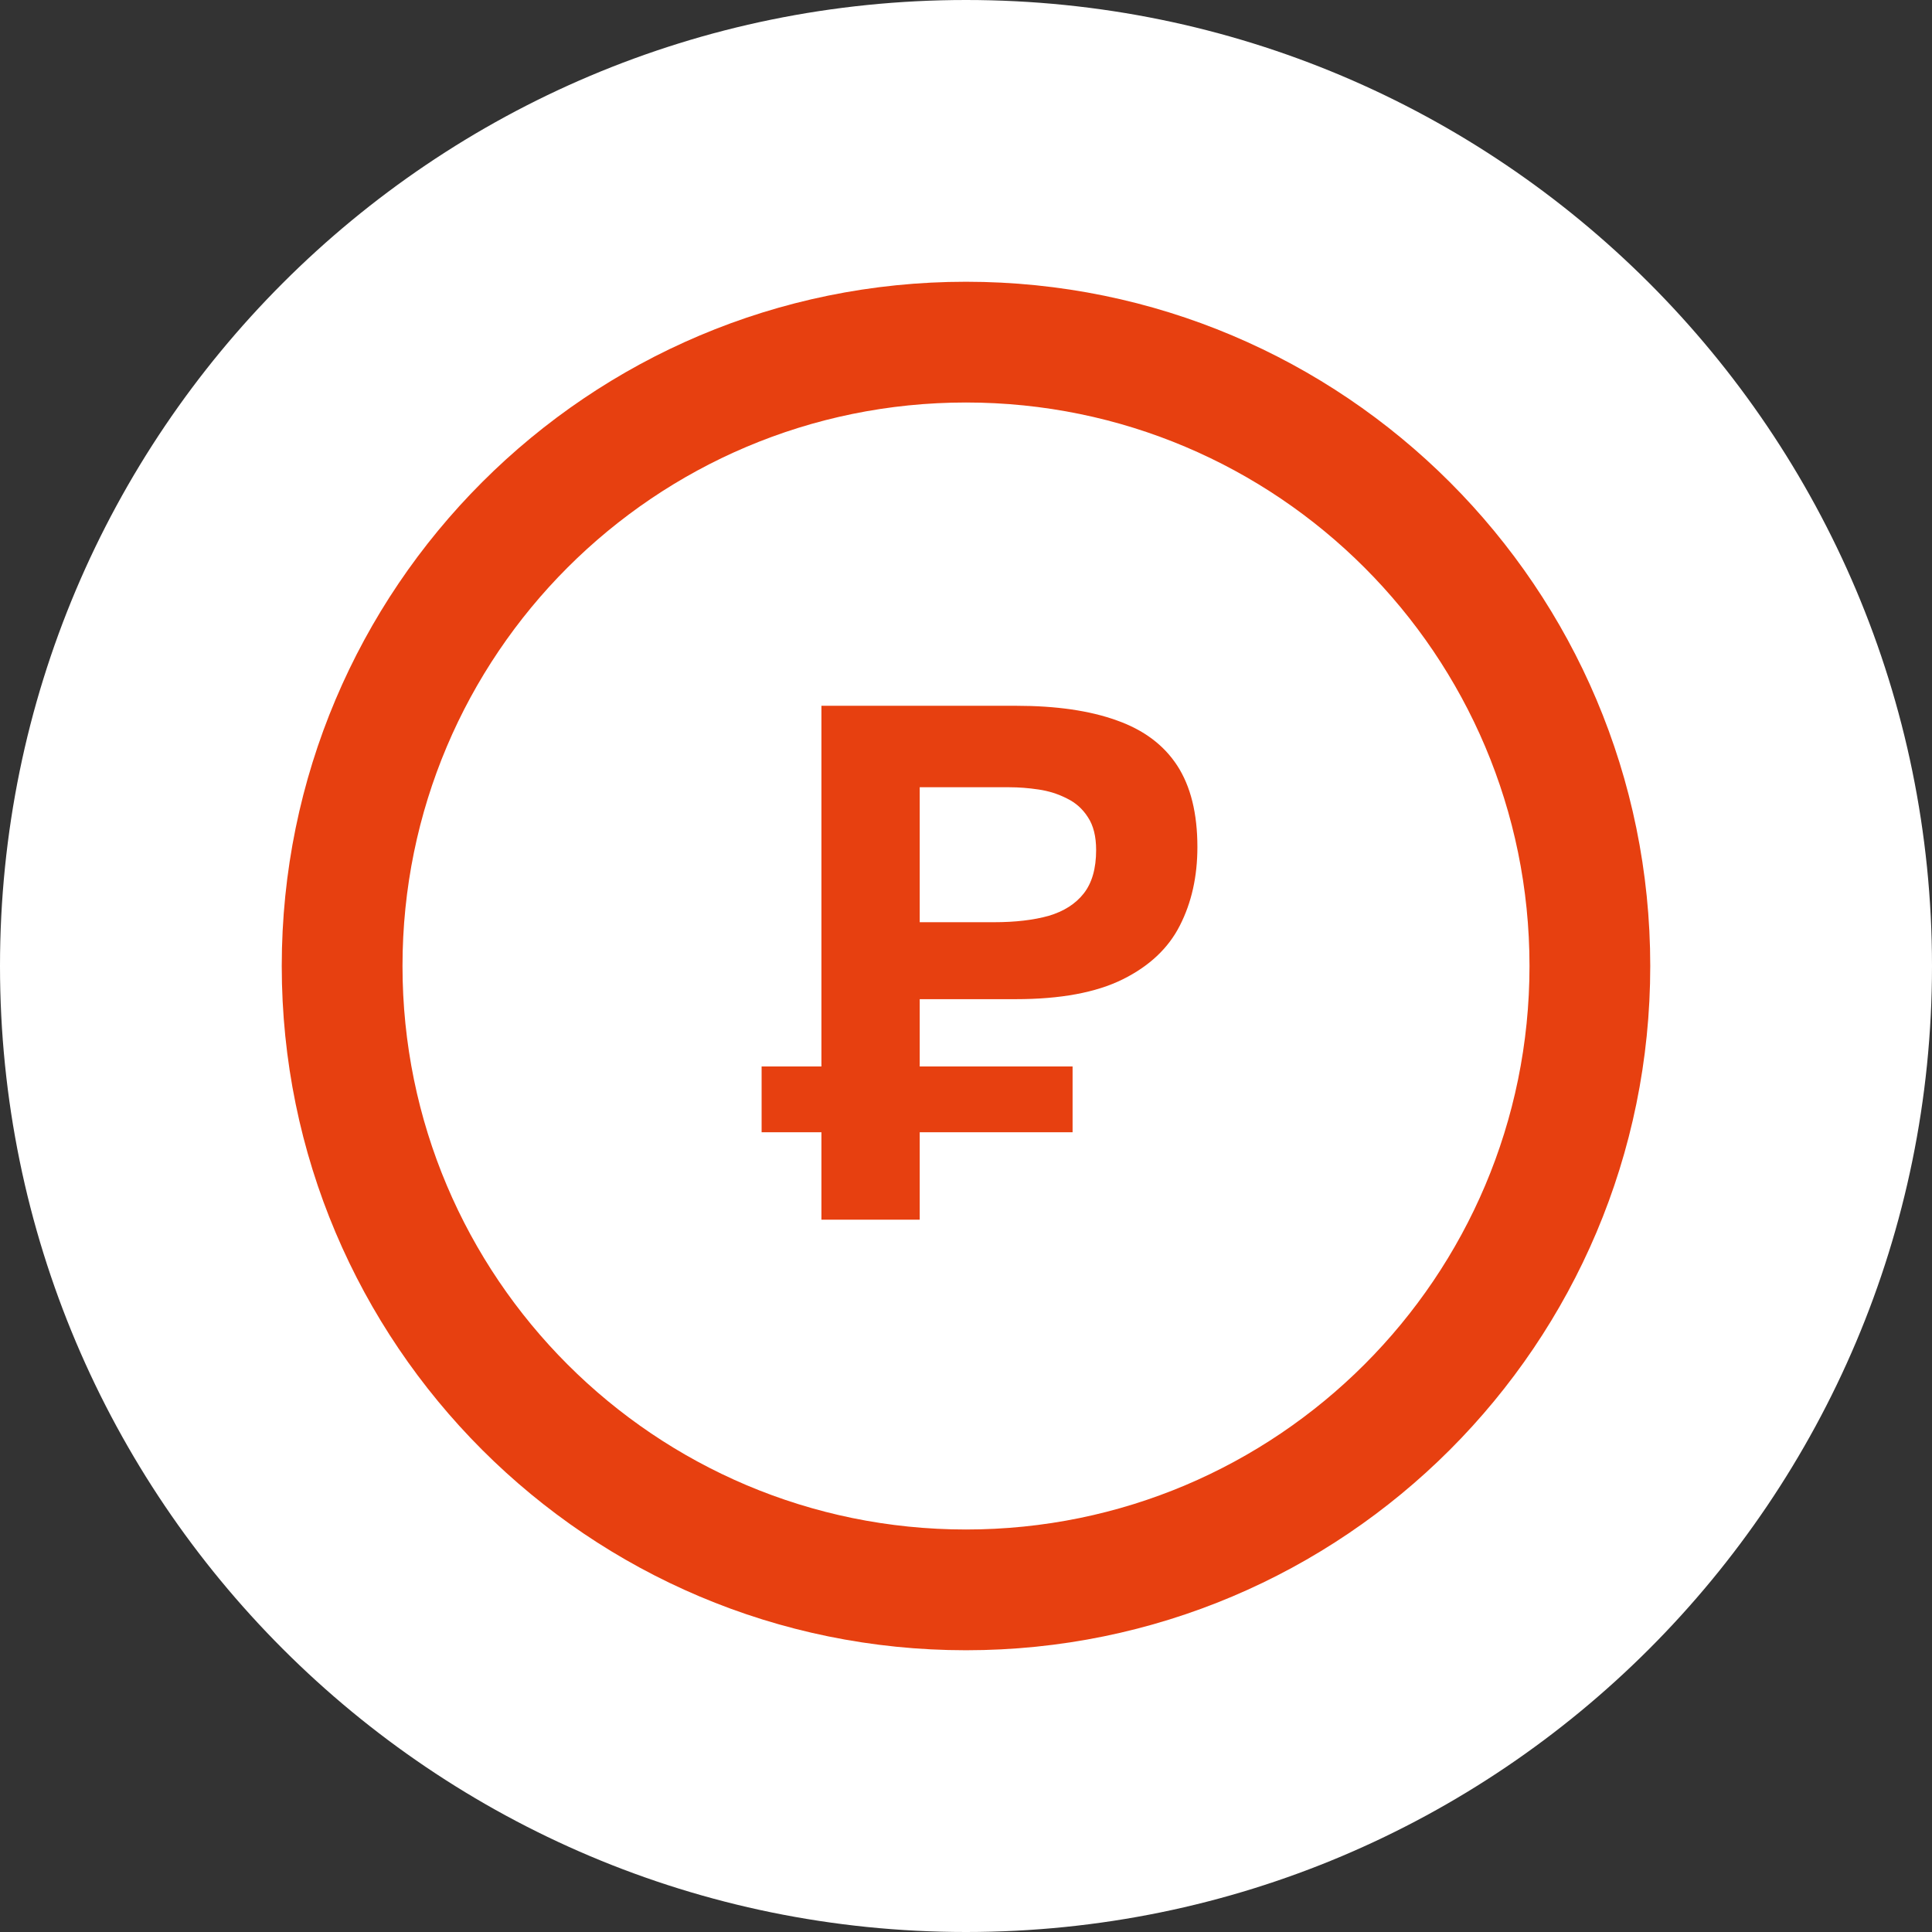 <svg width="48" height="48" viewBox="0 0 48 48" fill="none" xmlns="http://www.w3.org/2000/svg">
	<rect x="0" y="0" width="48" height="48" fill="#333333" stroke="none"/>
	<path d="M48 24C48 37.255 37.255 48 24 48C10.745 48 0 37.255 0 24C0 10.745 10.745 0 24 0C37.255 0 48 10.745 48 24Z" fill="white" />
	<path d="M22.534 24.824V22.912H24.698C25.224 22.912 25.676 22.859 26.053 22.754C26.431 22.642 26.722 22.457 26.926 22.197C27.13 21.937 27.233 21.578 27.233 21.119C27.233 20.779 27.165 20.507 27.028 20.302C26.898 20.098 26.725 19.943 26.508 19.838C26.292 19.727 26.056 19.652 25.803 19.615C25.555 19.578 25.314 19.559 25.078 19.559H22.627L20.408 17.535C20.909 17.535 21.571 17.535 22.395 17.535C23.224 17.535 24.174 17.535 25.245 17.535C26.242 17.535 27.075 17.656 27.743 17.897C28.412 18.133 28.913 18.507 29.248 19.021C29.582 19.535 29.749 20.209 29.749 21.045C29.749 21.776 29.604 22.426 29.313 22.995C29.028 23.558 28.554 24.004 27.892 24.332C27.23 24.66 26.344 24.824 25.236 24.824C24.951 24.824 24.642 24.824 24.308 24.824C23.98 24.824 23.658 24.824 23.342 24.824C23.032 24.824 22.763 24.824 22.534 24.824ZM20.408 30.303C20.408 29.61 20.408 28.941 20.408 28.297C20.408 27.647 20.408 26.932 20.408 26.152V21.788C20.408 21.249 20.408 20.745 20.408 20.274C20.408 19.804 20.408 19.346 20.408 18.9C20.408 18.454 20.408 17.999 20.408 17.535L22.85 17.925C22.85 18.396 22.85 18.838 22.85 19.253C22.85 19.662 22.85 20.098 22.85 20.562C22.85 21.02 22.85 21.559 22.85 22.178V26.152C22.85 26.932 22.85 27.647 22.85 28.297C22.85 28.941 22.85 29.61 22.85 30.303H20.408ZM18.922 28.13V26.496C19.541 26.496 20.138 26.496 20.714 26.496C21.29 26.496 21.831 26.496 22.339 26.496H23.221C23.729 26.496 24.27 26.496 24.846 26.496C25.428 26.496 26.029 26.496 26.648 26.496V28.13C26.029 28.13 25.428 28.13 24.846 28.13C24.27 28.13 23.729 28.13 23.221 28.13H22.339C21.831 28.13 21.29 28.13 20.714 28.13C20.138 28.13 19.541 28.13 18.922 28.13Z" fill="#e74010" />
	<path d="M38 24C38 16.268 31.732 10 24 10C16.268 10 10 16.268 10 24C10 31.732 16.268 38 24 38V41C14.611 41 7 33.389 7 24C7 14.611 14.611 7 24 7C33.389 7 41 14.611 41 24C41 33.389 33.389 41 24 41V38C31.732 38 38 31.732 38 24Z" fill="#e7401080" />
</svg>

